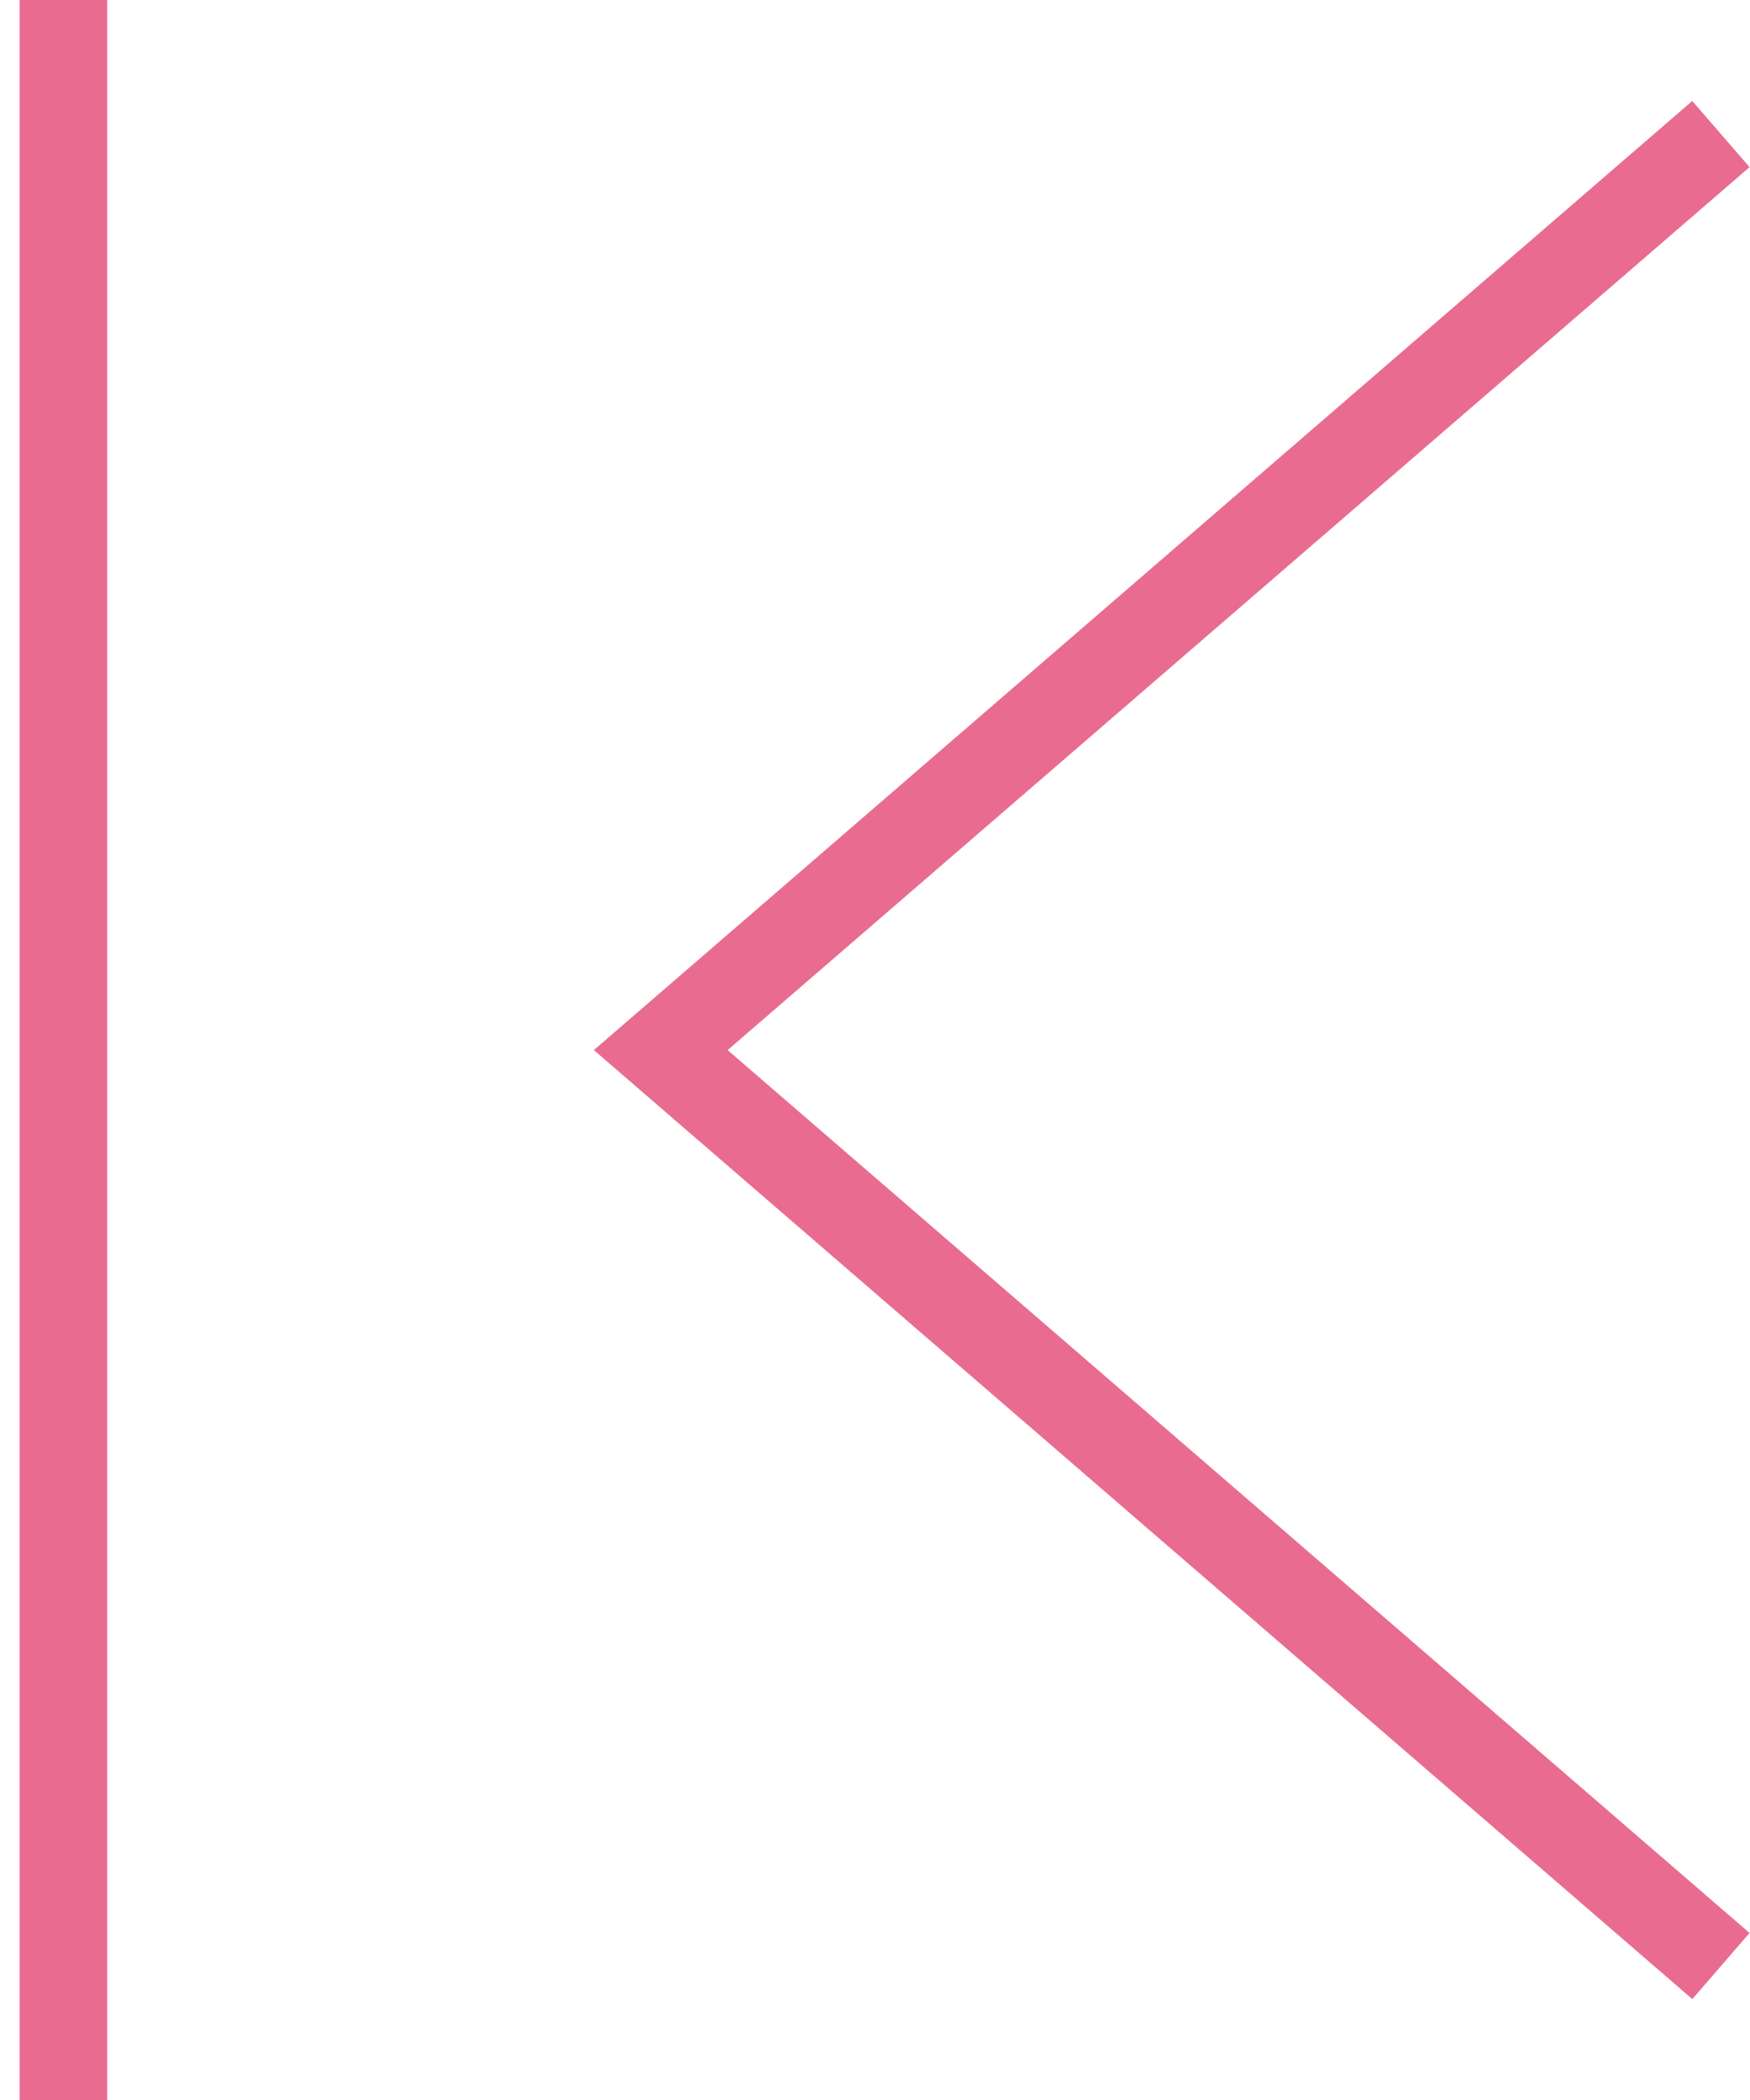 <?xml version="1.0" encoding="utf-8"?>
<!-- Generator: Adobe Illustrator 16.0.0, SVG Export Plug-In . SVG Version: 6.00 Build 0)  -->
<!DOCTYPE svg PUBLIC "-//W3C//DTD SVG 1.1//EN" "http://www.w3.org/Graphics/SVG/1.1/DTD/svg11.dtd">
<svg version="1.1" id="レイヤー_1" xmlns="http://www.w3.org/2000/svg" xmlns:xlink="http://www.w3.org/1999/xlink" x="0px"
	 y="0px" width="20px" height="24px" viewBox="0 0 20 24" enable-background="new 0 0 20 24" xml:space="preserve">
<polygon fill="#E96C90" points="19.34,1.154 19.995,1.91 8.316,12.001 19.995,22.091 19.341,22.847 6.787,12.001 "/>
<rect x="0.225" fill="#E96C90" width="1" height="24"/>
</svg>
